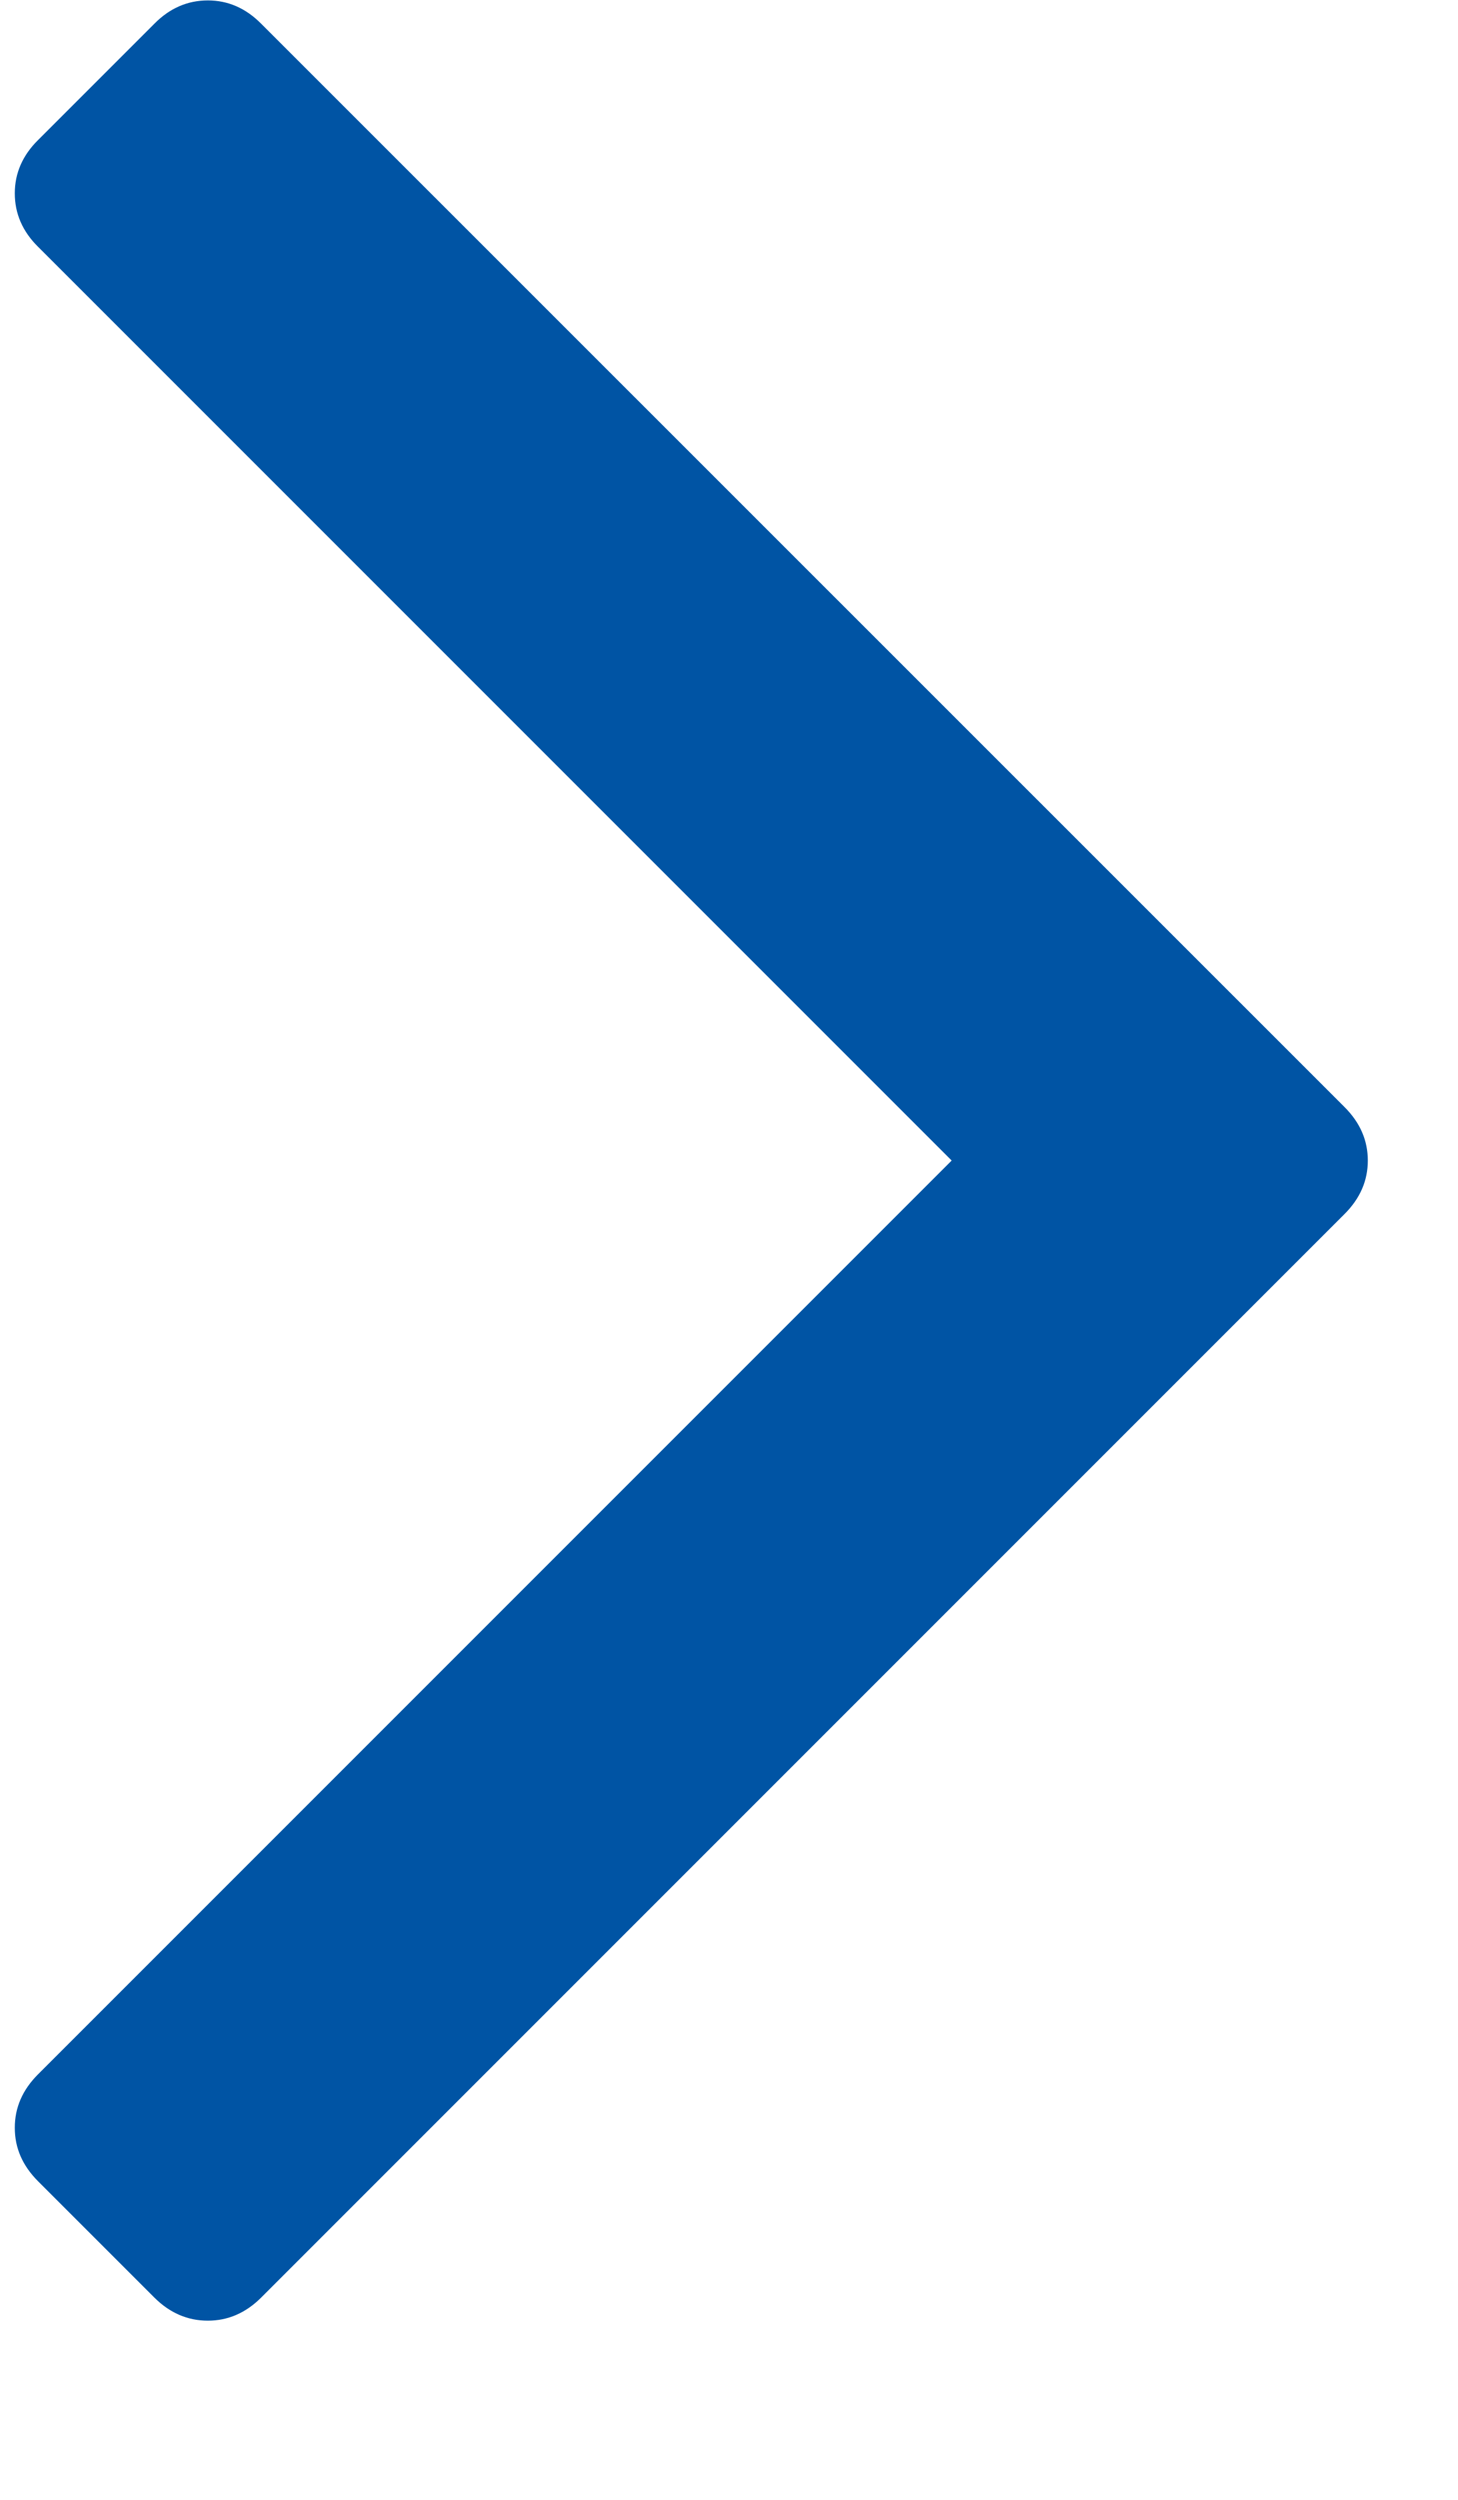 <svg width="7" height="12" viewBox="0 0 7 12" fill="none" xmlns="http://www.w3.org/2000/svg">
<path d="M6.455 5.314C6.53 5.389 6.567 5.474 6.567 5.571C6.567 5.668 6.53 5.753 6.455 5.828L1.254 11.029C1.18 11.103 1.094 11.14 0.998 11.14C0.901 11.14 0.815 11.103 0.741 11.029L0.183 10.471C0.108 10.396 0.071 10.311 0.071 10.214C0.071 10.117 0.108 10.032 0.183 9.957L4.569 5.571L0.183 1.185C0.108 1.111 0.071 1.025 0.071 0.928C0.071 0.832 0.108 0.746 0.183 0.672L0.741 0.114C0.815 0.039 0.901 0.002 0.998 0.002C1.094 0.002 1.18 0.039 1.254 0.114L6.455 5.314Z" fill="#0054A4"/>
</svg>
